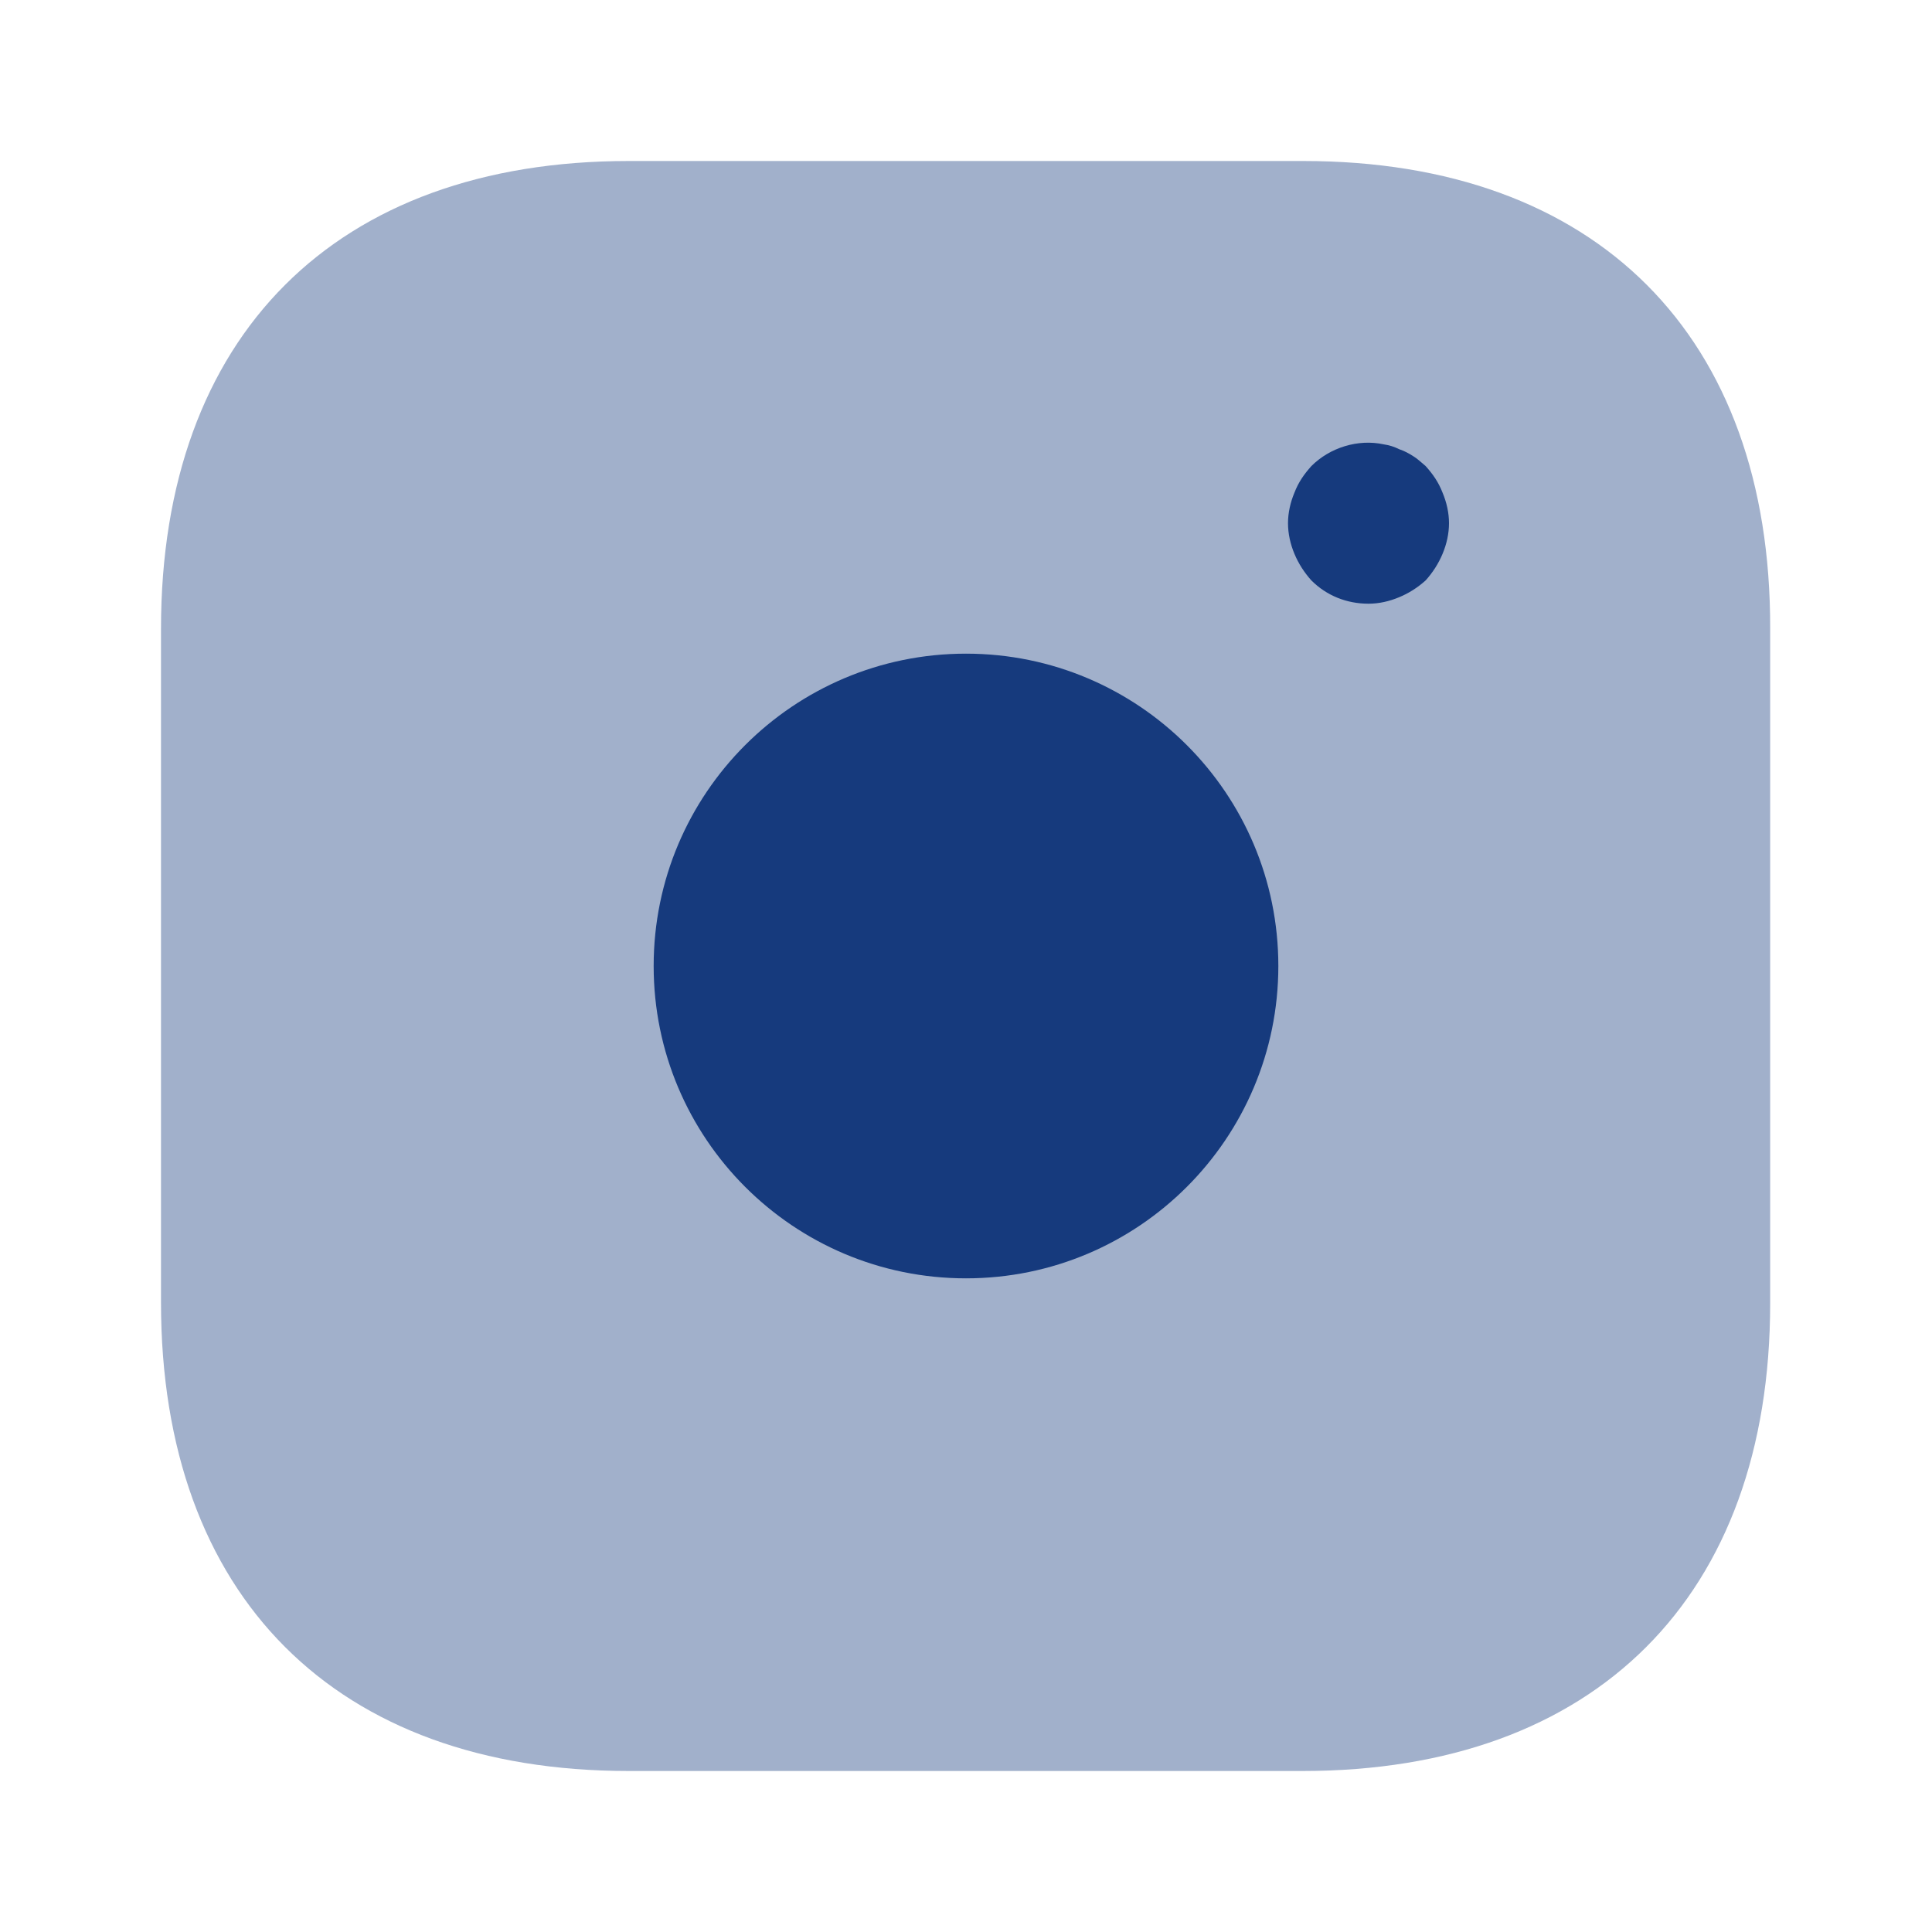 <svg width="21" height="21" viewBox="0 0 21 21" fill="none" xmlns="http://www.w3.org/2000/svg">
<path opacity="0.4" d="M14.166 1.75H6.834C3.649 1.75 1.75 3.649 1.75 6.834V14.158C1.75 17.351 3.649 19.25 6.834 19.25H14.158C17.343 19.25 19.241 17.351 19.241 14.166V6.834C19.25 3.649 17.351 1.75 14.166 1.75Z" fill="#163A7D"/>
<path d="M10.5 13.895C12.375 13.895 13.895 12.375 13.895 10.5C13.895 8.625 12.375 7.105 10.5 7.105C8.625 7.105 7.105 8.625 7.105 10.5C7.105 12.375 8.625 13.895 10.5 13.895Z" fill="#163A7D"/>
<path d="M14.875 6.562C14.639 6.562 14.42 6.475 14.254 6.309C14.175 6.221 14.114 6.125 14.07 6.02C14.026 5.915 14 5.801 14 5.687C14 5.574 14.026 5.46 14.07 5.355C14.114 5.241 14.175 5.154 14.254 5.066C14.455 4.865 14.761 4.769 15.041 4.83C15.102 4.839 15.155 4.856 15.207 4.882C15.26 4.9 15.312 4.926 15.365 4.961C15.409 4.987 15.453 5.031 15.496 5.066C15.575 5.154 15.636 5.241 15.68 5.355C15.724 5.46 15.75 5.574 15.75 5.687C15.75 5.801 15.724 5.915 15.68 6.02C15.636 6.125 15.575 6.221 15.496 6.309C15.409 6.387 15.312 6.449 15.207 6.492C15.102 6.536 14.989 6.562 14.875 6.562Z" fill="#163A7D"/>
</svg>